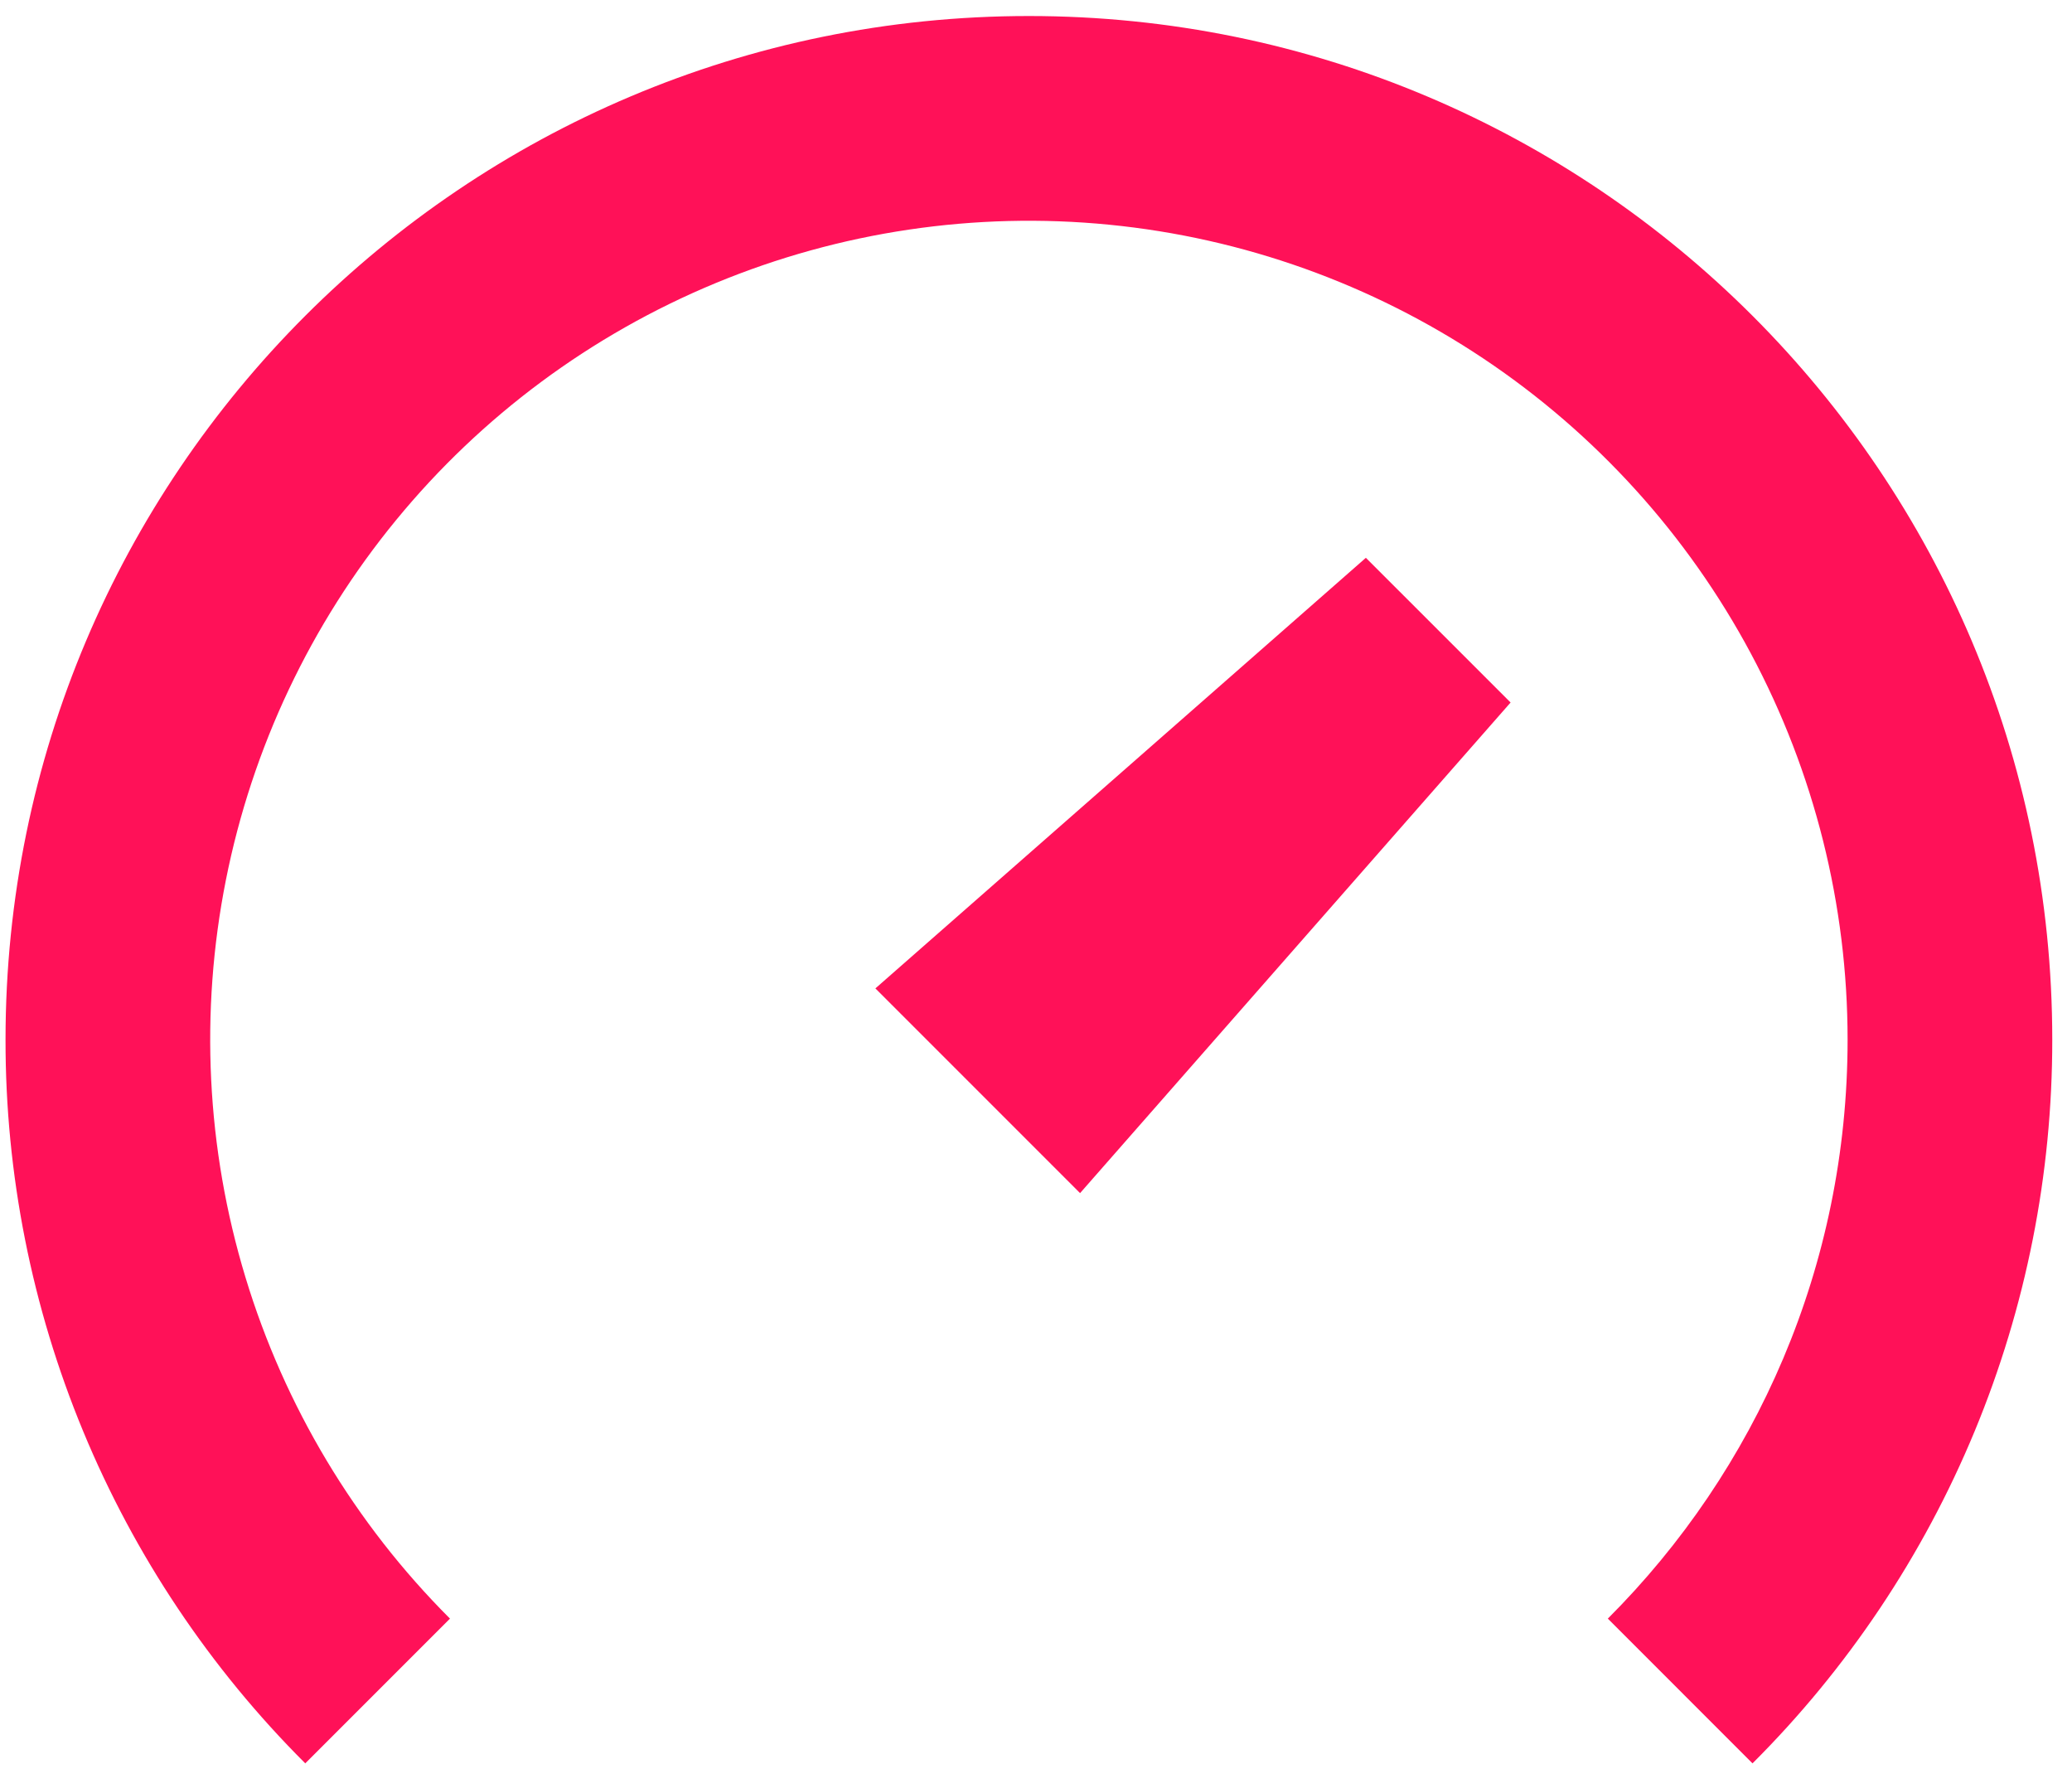 <?xml version="1.0" encoding="UTF-8"?>
<svg xmlns="http://www.w3.org/2000/svg" width="82" height="70" viewBox="0 0 82 70" fill="none">
  <path d="M73.119 41.134C73.119 50.085 69.494 58.185 63.63 64.045L69.356 69.772C73.122 66.015 76.109 61.551 78.145 56.636C80.181 51.722 81.225 46.454 81.219 41.134C81.219 18.766 63.087 0.634 40.719 0.634C18.351 0.634 0.219 18.766 0.219 41.134C0.212 46.454 1.257 51.722 3.293 56.636C5.328 61.551 8.315 66.015 12.081 69.772L17.808 64.045C14.04 60.277 11.26 55.639 9.714 50.54C8.167 45.441 7.902 40.04 8.941 34.814C9.981 29.588 12.293 24.7 15.673 20.581C19.053 16.462 23.397 13.241 28.32 11.202C33.242 9.163 38.592 8.369 43.894 8.891C49.197 9.413 54.288 11.235 58.719 14.195C63.149 17.155 66.781 21.162 69.293 25.861C71.804 30.56 73.118 35.806 73.119 41.134ZM54.055 22.071L34.644 39.109L42.744 47.209L59.782 27.797L54.055 22.071Z" fill="#FF1158"></path>
</svg>
